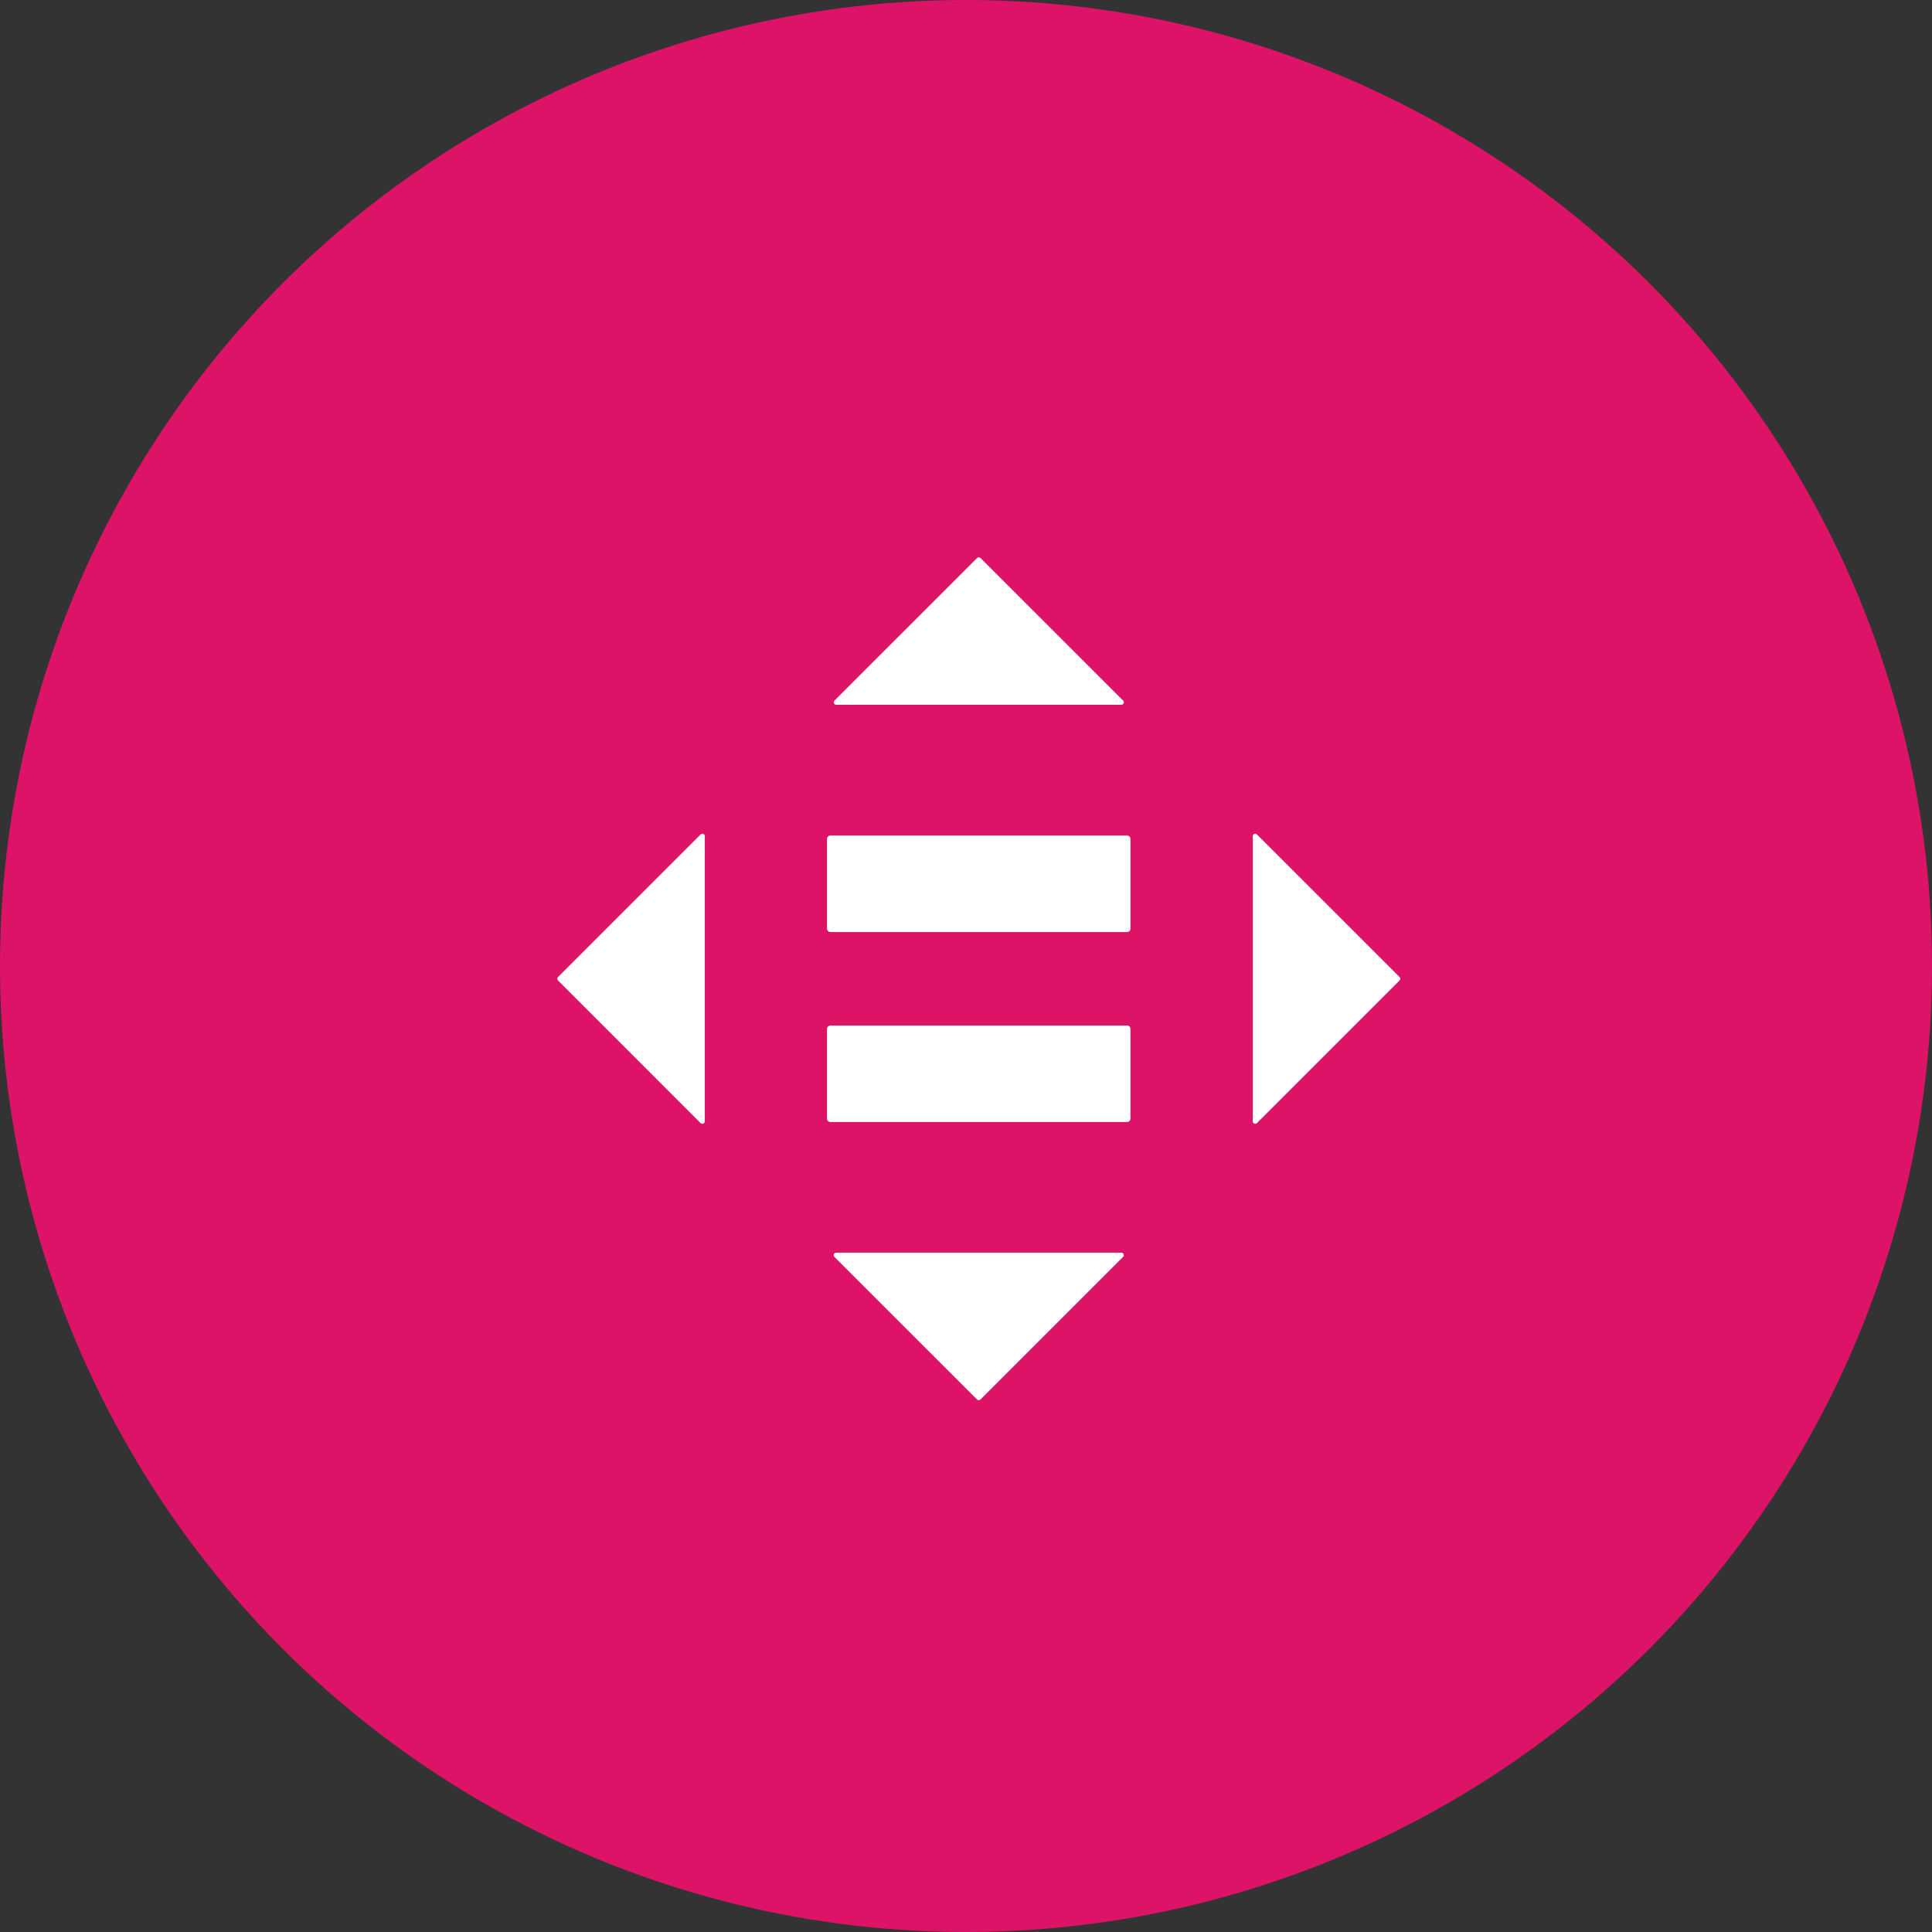 <svg width="52" height="52" viewBox="0 0 52 52" fill="none" xmlns="http://www.w3.org/2000/svg">
<rect x="0" y="0" width="52" height="52" fill="#333333" stroke="none"/>
<circle cx="26" cy="26" r="26" fill="#DD1367"/>
<path d="M30.34 27.602H22.346C22.322 27.603 22.299 27.614 22.283 27.632C22.267 27.651 22.258 27.674 22.259 27.699V30.102C22.258 30.126 22.267 30.15 22.283 30.168C22.299 30.186 22.322 30.197 22.346 30.199H30.34C30.365 30.197 30.388 30.186 30.404 30.168C30.42 30.15 30.428 30.126 30.427 30.102V27.699C30.428 27.674 30.42 27.651 30.404 27.632C30.387 27.614 30.365 27.603 30.34 27.602Z" fill="white"/>
<path d="M30.34 22.488H22.346C22.322 22.49 22.299 22.501 22.283 22.519C22.267 22.537 22.258 22.561 22.259 22.585V24.988C22.258 25.013 22.266 25.037 22.283 25.055C22.299 25.073 22.322 25.084 22.346 25.086H30.34C30.365 25.084 30.388 25.073 30.404 25.055C30.42 25.037 30.429 25.013 30.427 24.988V22.585C30.428 22.561 30.42 22.537 30.404 22.519C30.387 22.501 30.365 22.49 30.34 22.488Z" fill="white"/>
<path d="M30.229 18.856L26.391 15.019C26.379 15.007 26.362 15 26.345 15C26.327 15 26.31 15.007 26.298 15.019L22.46 18.856C22.451 18.865 22.445 18.877 22.442 18.89C22.44 18.903 22.441 18.916 22.446 18.928C22.451 18.94 22.459 18.951 22.47 18.958C22.481 18.965 22.494 18.969 22.507 18.969H30.182C30.195 18.969 30.208 18.965 30.219 18.958C30.23 18.951 30.238 18.94 30.243 18.928C30.248 18.916 30.249 18.903 30.247 18.89C30.244 18.877 30.238 18.865 30.229 18.856Z" fill="white"/>
<path d="M33.831 30.228L37.669 26.39C37.675 26.384 37.68 26.377 37.683 26.369C37.687 26.361 37.688 26.352 37.688 26.343C37.688 26.334 37.687 26.326 37.683 26.318C37.68 26.31 37.675 26.302 37.669 26.296L33.831 22.459C33.822 22.45 33.81 22.443 33.797 22.441C33.785 22.438 33.771 22.439 33.759 22.445C33.747 22.45 33.737 22.458 33.73 22.469C33.722 22.48 33.718 22.492 33.718 22.506V30.181C33.718 30.194 33.722 30.207 33.73 30.218C33.737 30.229 33.747 30.237 33.759 30.242C33.771 30.247 33.785 30.248 33.797 30.246C33.81 30.243 33.822 30.237 33.831 30.228Z" fill="white"/>
<path d="M22.459 33.831L26.297 37.667C26.303 37.673 26.31 37.678 26.318 37.681C26.326 37.684 26.335 37.686 26.343 37.686C26.352 37.686 26.361 37.684 26.369 37.681C26.377 37.678 26.384 37.673 26.39 37.667L30.228 33.829C30.237 33.82 30.243 33.808 30.246 33.795C30.249 33.782 30.247 33.769 30.242 33.757C30.237 33.745 30.229 33.734 30.218 33.727C30.207 33.72 30.194 33.716 30.181 33.716H22.506C22.492 33.715 22.479 33.719 22.468 33.727C22.457 33.734 22.448 33.745 22.443 33.757C22.438 33.77 22.437 33.783 22.439 33.796C22.442 33.809 22.449 33.821 22.459 33.831Z" fill="white"/>
<path d="M18.857 22.459L15.02 26.296C15.013 26.302 15.008 26.31 15.005 26.318C15.002 26.326 15 26.334 15 26.343C15 26.352 15.002 26.361 15.005 26.369C15.008 26.377 15.013 26.384 15.02 26.39L18.857 30.228C18.866 30.237 18.878 30.243 18.891 30.246C18.904 30.248 18.917 30.247 18.929 30.242C18.941 30.237 18.951 30.229 18.959 30.218C18.966 30.207 18.97 30.194 18.97 30.181V22.506C18.97 22.492 18.966 22.48 18.959 22.469C18.951 22.458 18.941 22.45 18.929 22.445C18.917 22.439 18.904 22.438 18.891 22.441C18.878 22.443 18.866 22.45 18.857 22.459Z" fill="white"/>
</svg>
